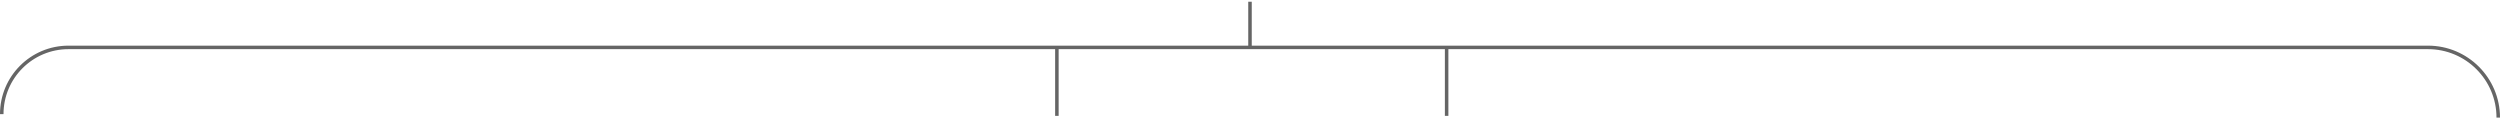 <?xml version="1.0" encoding="UTF-8"?> <svg xmlns="http://www.w3.org/2000/svg" width="712" height="34" viewBox="0 0 712 34" fill="none"><path d="M356 0.5V13.5M356 13.5H412M356 13.5H301M0.5 32.5V32.5C0.5 22.007 9.007 13.5 19.5 13.5H301M711.5 33.5V33.5C711.5 22.454 702.546 13.5 691.5 13.5H412M412 13.5V33M301 13.5V33" stroke="#656565"></path></svg> 